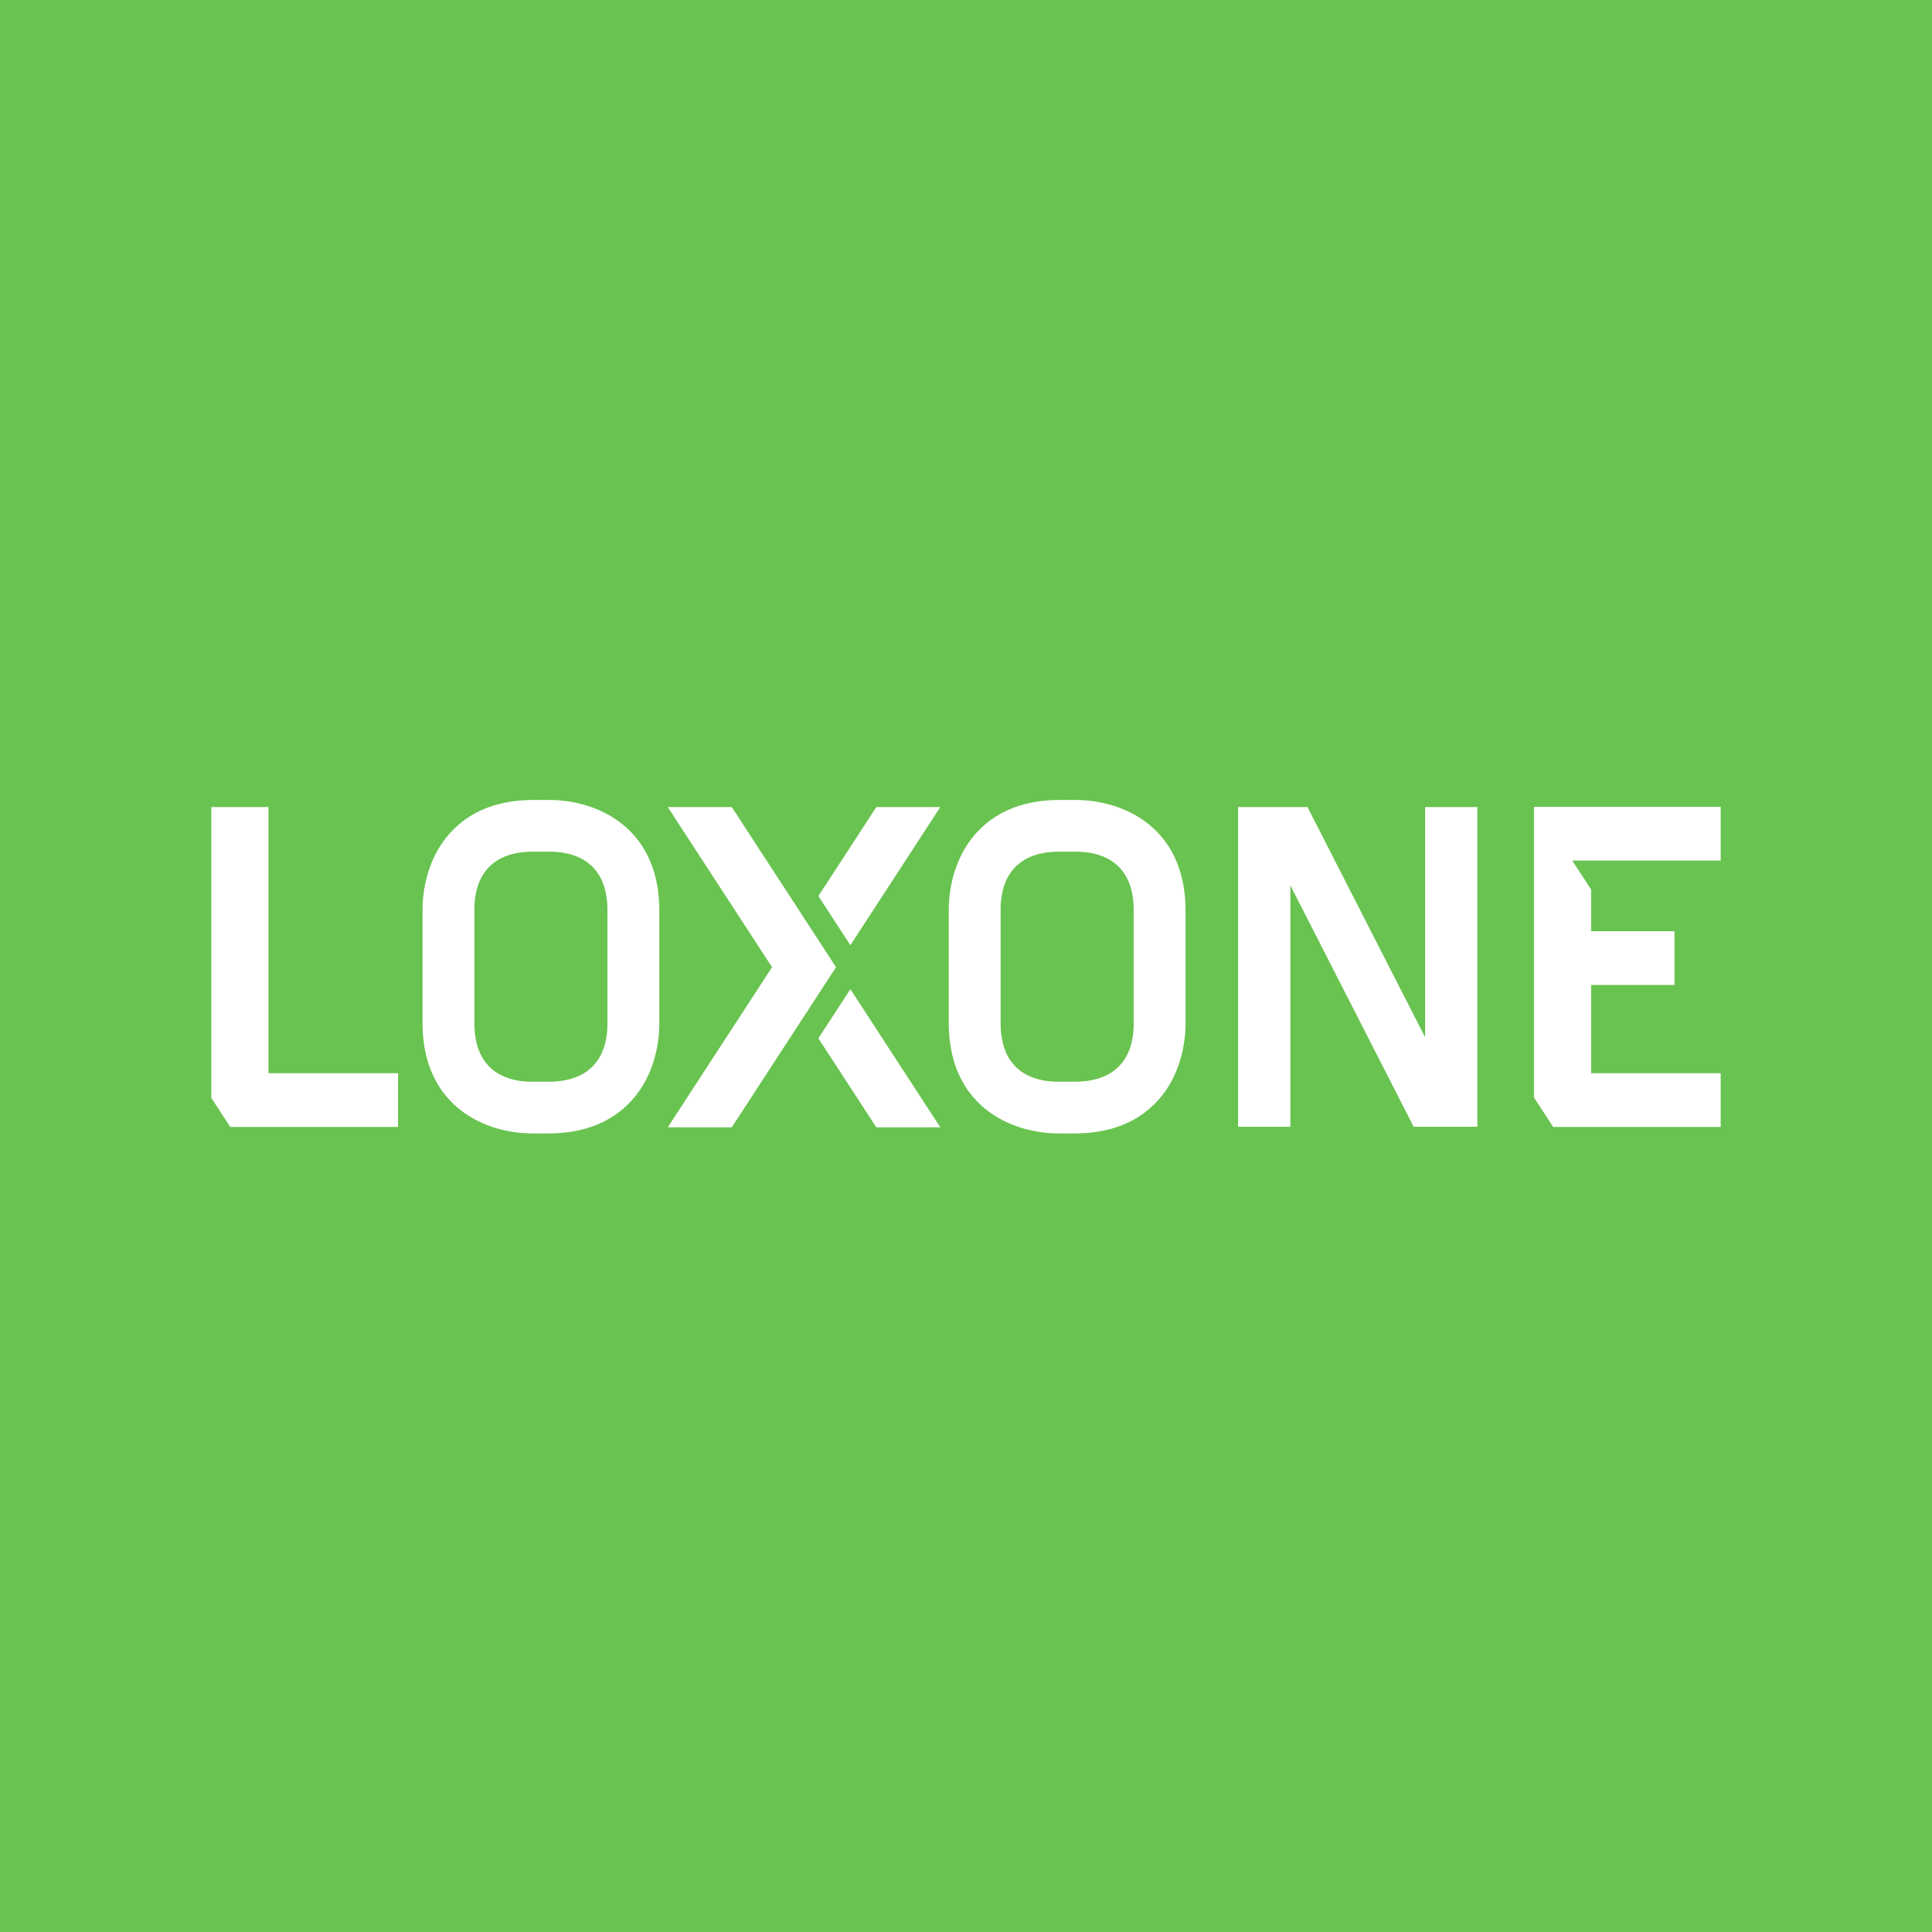 <svg xmlns="http://www.w3.org/2000/svg" fill="none" viewBox="0 0 128 128">
<rect fill="#69C350" width="128" height="128"/>                
<path xmlns="http://www.w3.org/2000/svg" fill-rule="evenodd" clip-rule="evenodd" d="M91.415 18.104V12.256H96.939V8.696H91.415V5.933L90.167 4.016H92.808H100V0.456H87.629V0.471V4.016V18.104V19.707L88.903 21.664H100V18.104H91.415ZM83.445 21.651H83.879V0.471H80.418V15.724L72.625 0.471H71.489H68.839H68.027V21.651H71.489V5.659L79.659 21.651H80.418H83.445ZM63.522 18.795C64.444 17.197 64.544 15.512 64.544 14.862V7.213C64.505 3.636 62.724 1.869 61.237 1.017C59.634 0.099 57.945 0 57.293 0H56.091C52.505 0.038 50.733 1.815 49.878 3.298C48.958 4.896 48.858 6.581 48.858 7.231L48.859 14.88C48.897 18.457 50.678 20.224 52.165 21.076C53.768 21.994 55.457 22.093 56.109 22.093H57.297H57.306C60.894 22.053 62.667 20.278 63.522 18.795ZM61.11 14.862C61.11 16.266 60.611 18.627 57.277 18.668H56.109C54.7 18.668 52.329 18.171 52.293 14.862V7.231C52.293 5.825 52.792 3.461 56.109 3.425H57.294C58.703 3.425 61.074 3.922 61.11 7.231V14.862ZM44.058 21.686H48.297L42.34 12.537L40.22 15.792L44.058 21.686ZM42.34 9.621L48.297 0.471H44.058L40.22 6.365L42.34 9.621ZM41.389 11.079L34.482 0.471H30.242L37.15 11.079L30.242 21.686H34.482L41.389 11.079ZM28.659 18.795C29.581 17.197 29.68 15.512 29.68 14.862V7.213C29.642 3.636 27.86 1.869 26.373 1.017C24.77 0.099 23.081 0 22.429 0H21.227C17.64 0.038 15.869 1.815 15.015 3.298C14.094 4.896 13.994 6.581 13.994 7.231V14.88C14.033 18.457 15.814 20.224 17.302 21.076C18.904 21.994 20.593 22.093 21.245 22.093H22.433H22.442C26.031 22.053 27.803 20.278 28.659 18.795ZM26.244 14.862C26.244 16.266 25.746 18.627 22.412 18.668H21.244C19.835 18.668 17.464 18.171 17.428 14.862V7.231C17.428 5.825 17.926 3.461 21.244 3.425H22.428C23.838 3.425 26.209 3.922 26.244 7.231V14.862ZM1.254 21.664H12.372V18.104H3.786V0.471H0V18.104V19.74L1.254 21.664Z" fill="#ffffff" style="transform: translate(14px, 53px);"/>            </svg>